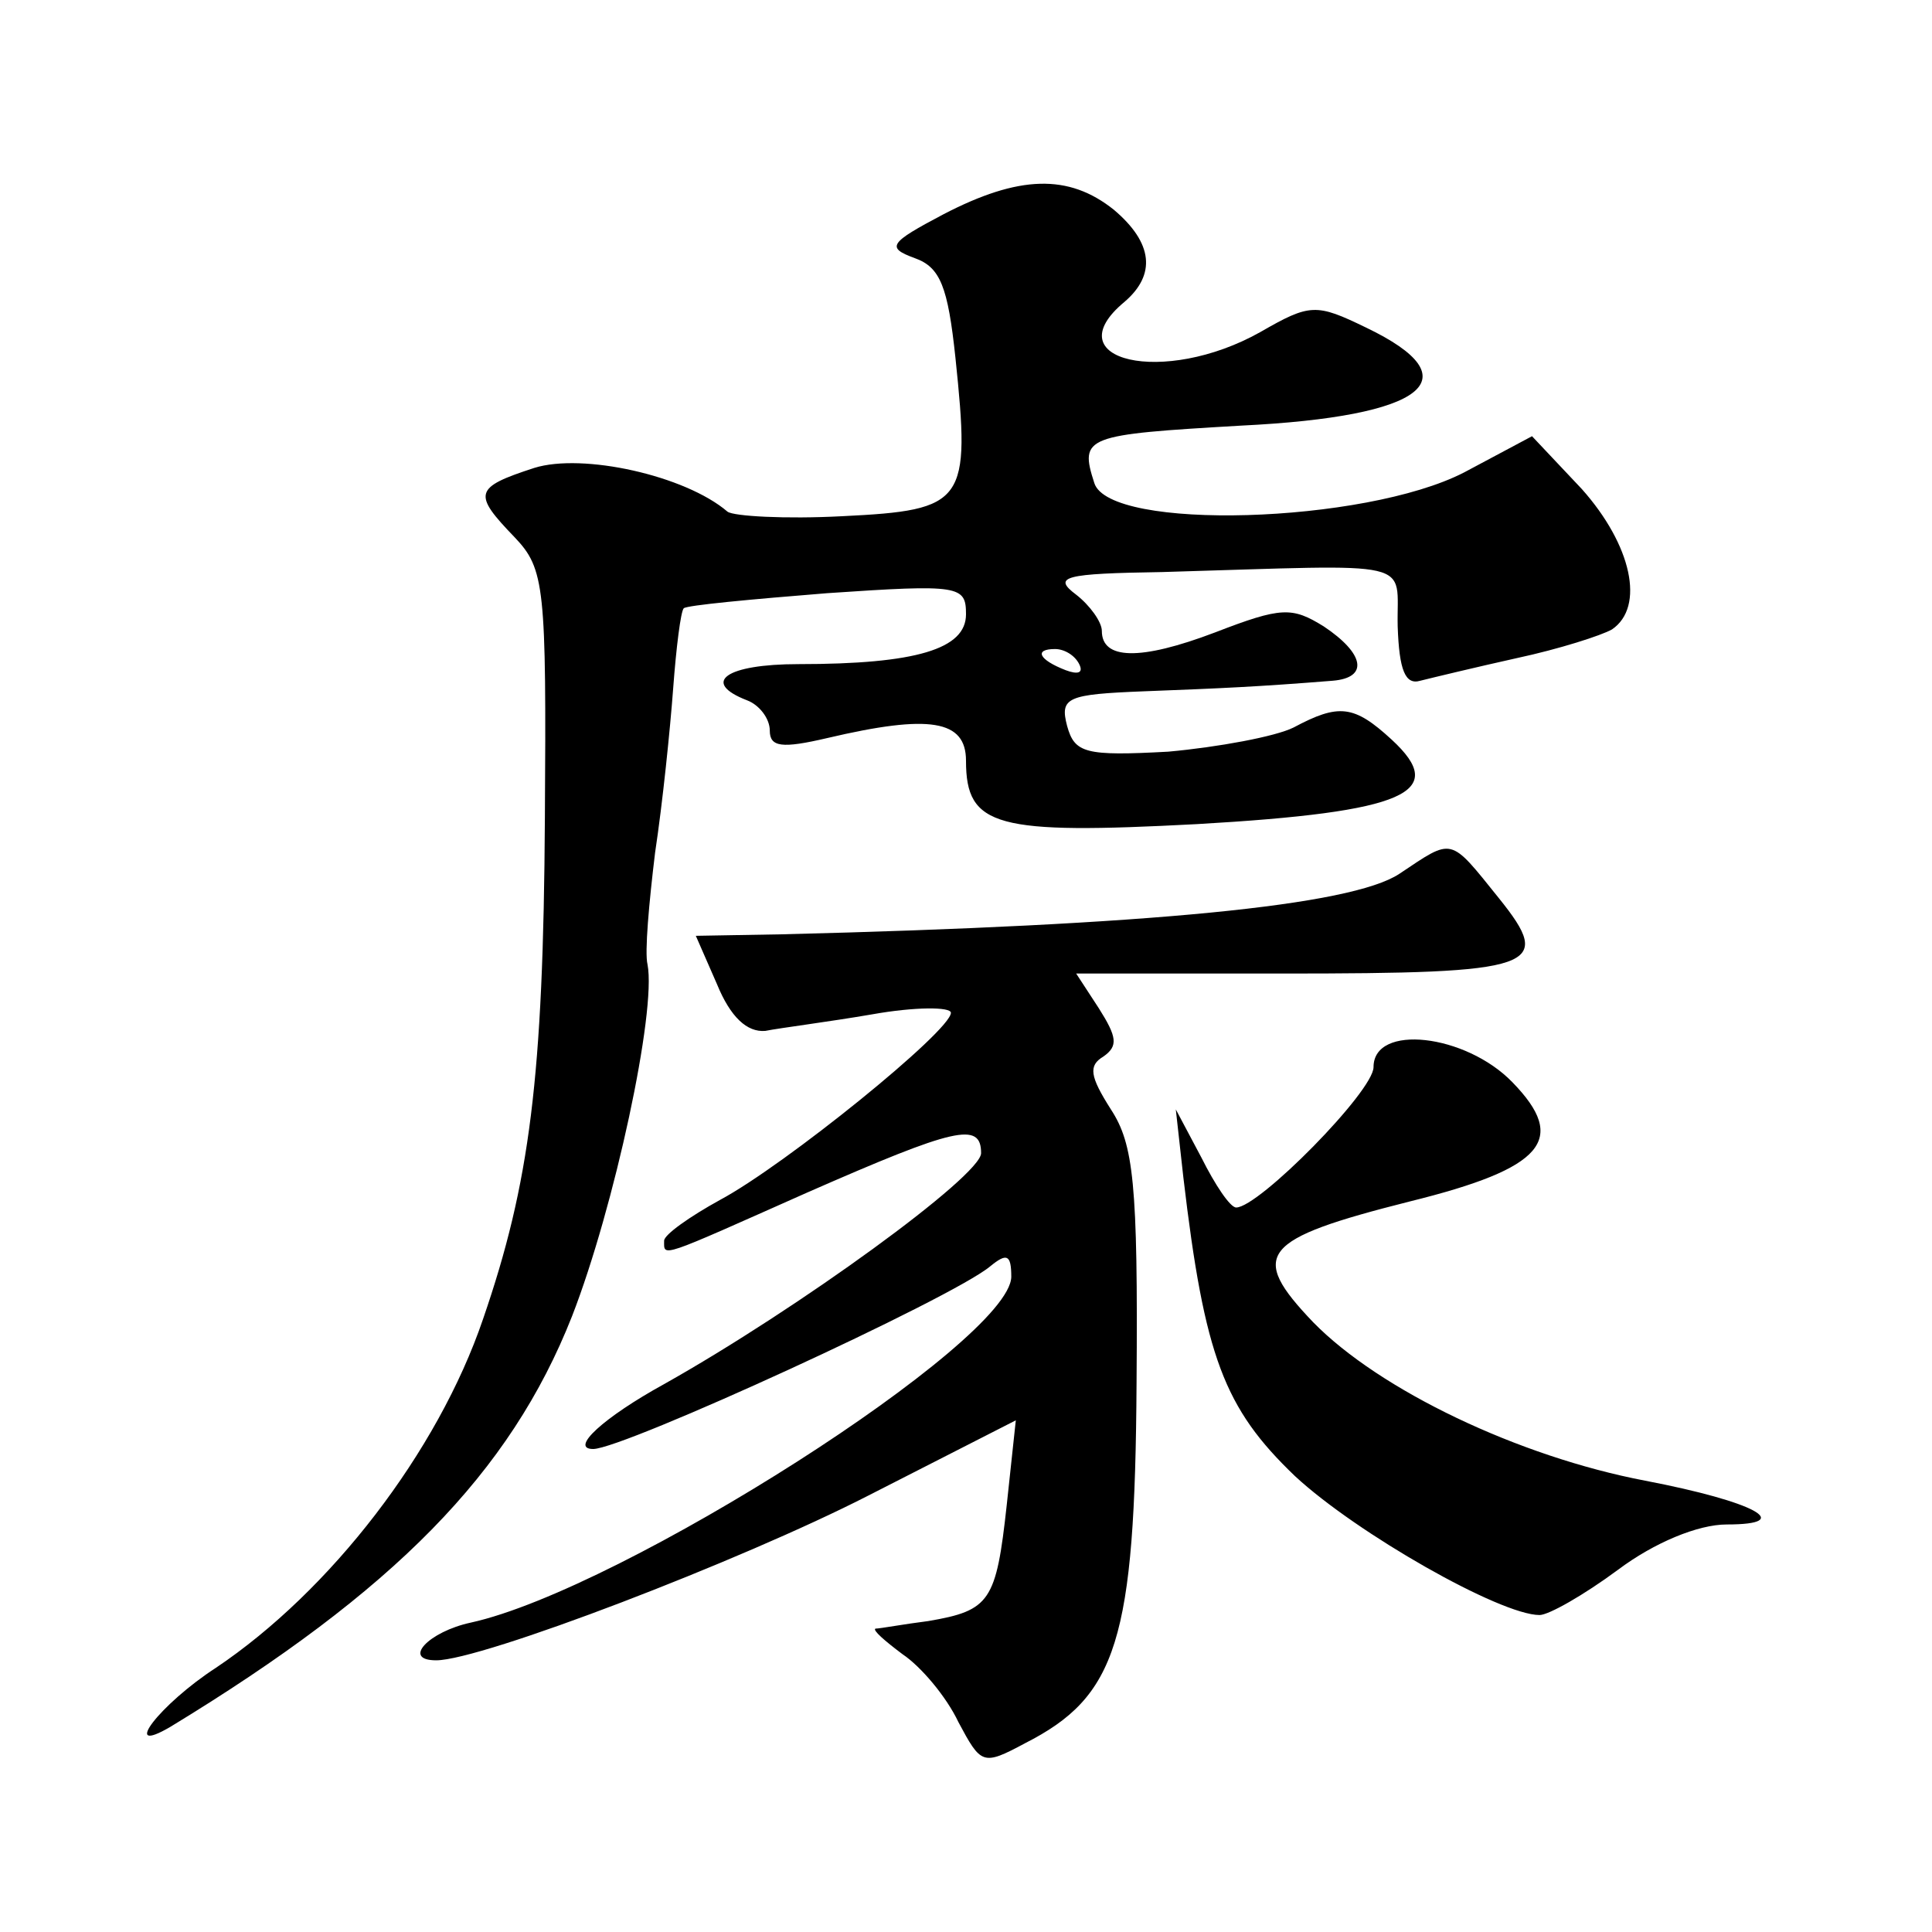 <?xml version="1.0" standalone="no"?>
<!DOCTYPE svg PUBLIC "-//W3C//DTD SVG 20010904//EN"
 "http://www.w3.org/TR/2001/REC-SVG-20010904/DTD/svg10.dtd">
<svg version="1.0" xmlns="http://www.w3.org/2000/svg"
 width="128pt" height="128pt" viewBox="0 0 128 128"
 preserveAspectRatio="xMidYMid meet">
<g transform="translate(0,128) scale(0.1,-0.1)"
fill="#0" stroke="none">
<path d="M625 1138 c-36 -19 -38 -22 -19 -29 17 -6 22 -19 27 -66 10 -96 7 -101
-75 -105 -38 -2 -72 0 -76 3 -28 24 -96 39 -128 29 -40 -13 -41 -17 -13 -46 20
-21 21 -33 20 -186 -1 -172 -10 -242 -41 -332 -30 -88 -101 -180 -177 -231 -37
-24 -64 -59 -30 -39 148 90 225 168 266 272 28 72 56 202 50 233 -2 8 1 41 5 74
5 33 10 82 12 109 2 27 5 51 7 53 2 2 45 6 95 10 88 6 92 5 92 -14 0 -23 -33 -33
-111 -33 -48 0 -65 -12 -34 -24 8 -3 15 -12 15 -20 0 -11 8 -12 38 -5 68 16 92
12 92 -15 0 -44 20 -49 153 -42 139 8 167 21 129 56 -25 23 -35 24 -65 8 -12 -6
-50 -13 -83 -16 -55 -3 -62 -1 -67 17 -5 19 0 21 51 23 52 2 75 3 125 7 24 2 21
18 -6 36 -21 13 -28 13 -72 -4 -50 -19 -75 -18 -75 1 0 6 -8 17 -17 24 -16 12 -8
14 57 15 172 5 155 9 156 -36 1 -29 5 -39 15 -36 8 2 37 9 64 15 28 6 56 15 63
19 22 15 13 56 -20 93 l-33 35 -45 -24 c-66 -34 -235 -39 -245 -7 -10 31 -6 32
97 38 123 6 154 31 83 65 -33 16 -37 16 -70 -3 -64 -36 -137 -19 -90 20 21 18 19
39 -7 61 -30 24 -63 23 -113 -3z m90 -298 c3 -6 -1 -7 -9 -4 -18 7 -21 14 -7 14
6 0 13 -4 16 -10z M927 701 c-32 -21 -165 -34 -409 -40 l-57 -1 14 -32 c9 -22 20
-32 32 -31 10 2 42 6 71 11 28 5 52 5 52 1 0 -12 -110 -101 -153 -124 -20 -11 -37
-23 -37 -27 0 -11 -4 -12 95 32 98 43 115 47 115 26 0 -15 -121 -103 -210 -153
-40 -22 -63 -43 -47 -43 20 0 238 100 263 121 11 9 14 8 14 -7 -1 -43 -258 -207
-358 -229 -28 -6 -46 -25 -23 -25 30 0 202 66 286 109 l98 50 -6 -56 c-7 -64 -11
-70 -52 -77 -16 -2 -32 -5 -35 -5 -2 -1 6 -8 18 -17 12 -8 29 -28 37 -45 15 -28
16 -29 44 -14 61 31 73 68 74 239 1 132 -2 158 -17 181 -14 22 -15 29 -5 35 10
7 9 13 -3 32 l-15 23 136 0 c170 0 181 4 144 50 -33 41 -30 40 -66 16z M910 573
c0 -16 -76 -93 -91 -93 -4 0 -14 15 -23 33 l-17 32 5 -45 c14 -119 27 -153 74 -198
41 -38 136 -92 162 -92 6 0 29 13 52 30 24 18 53 30 72 30 46 0 19 15 -54 29 -84
16 -176 60 -220 105 -43 45 -35 55 64 80 89 22 105 41 68 79 -31 32 -92 39 -92
10z"/>
</g>
</svg>
